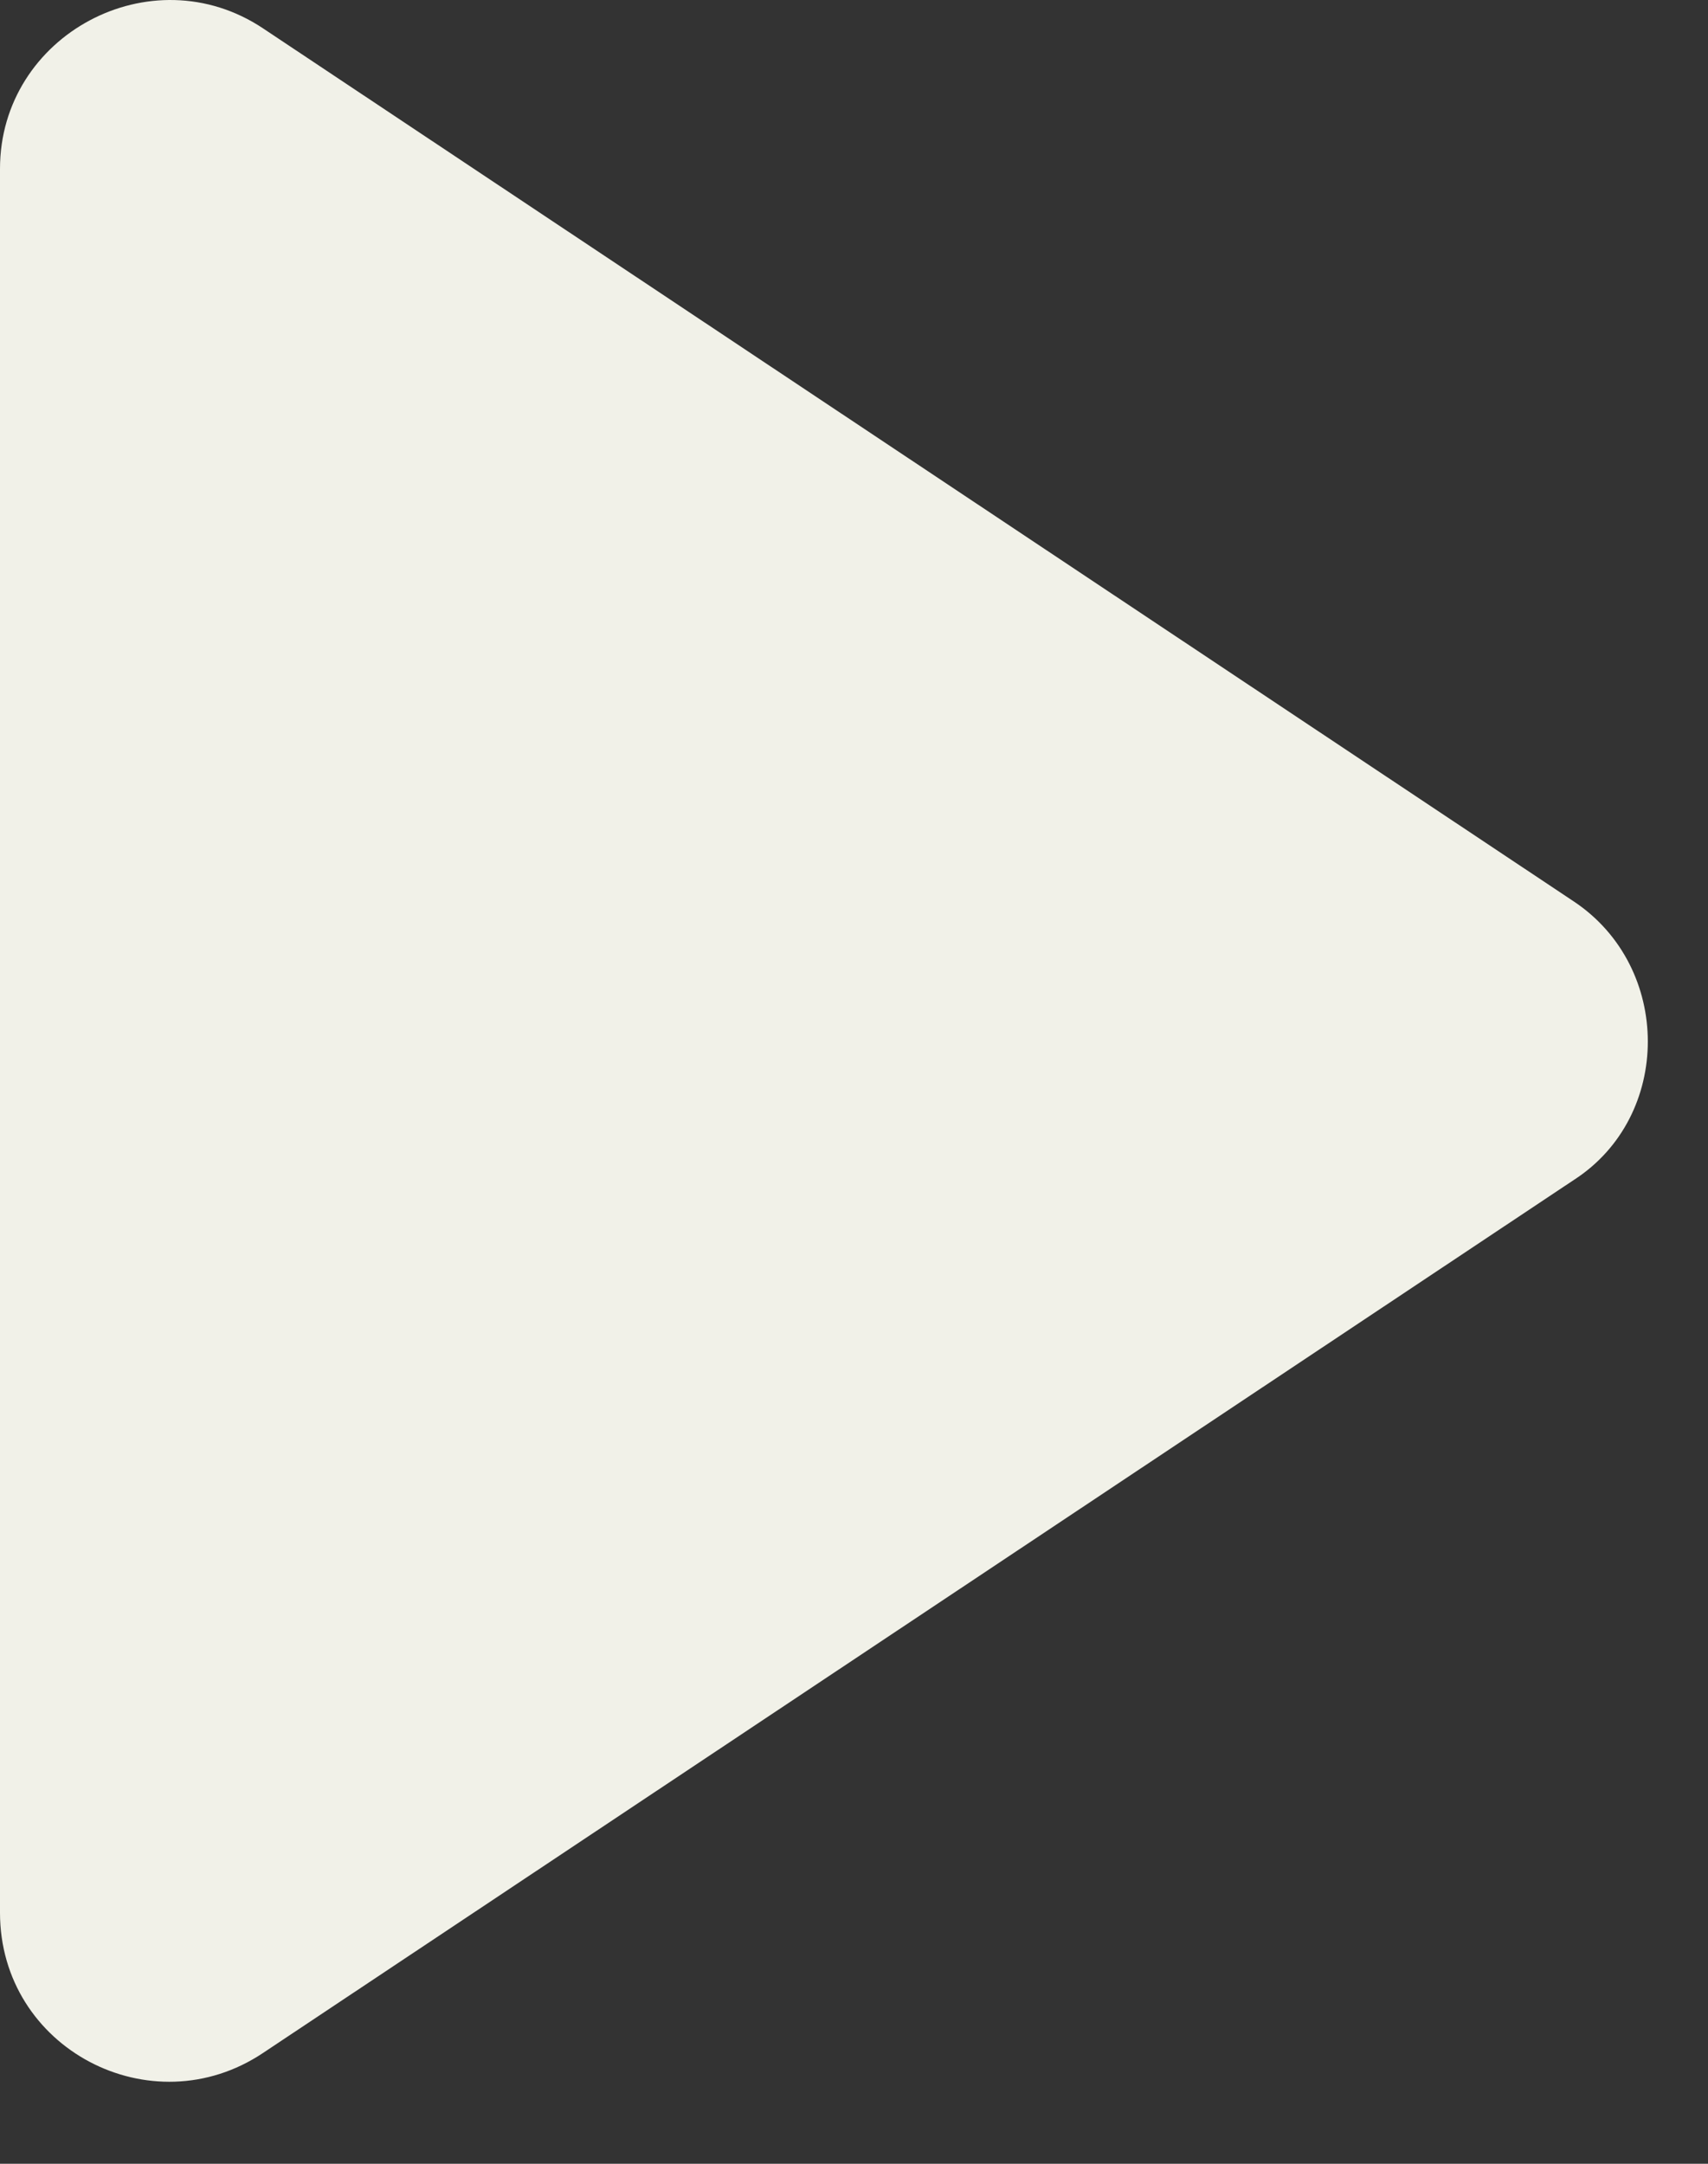 <?xml version="1.0" encoding="utf-8"?>
<svg xmlns="http://www.w3.org/2000/svg" fill="none" height="100%" overflow="visible" preserveAspectRatio="none" style="display: block;" viewBox="0 0 15 19" width="100%">
<rect x="0" y="0" width="15" height="19" fill="#333333" stroke="none"/>
<path d="M13.822 7.916L2.31 0.249C1.328 -0.405 0 0.307 0 1.482V16.795C0 17.989 1.328 18.683 2.31 18.027L13.822 10.361C14.688 9.803 14.688 8.493 13.822 7.916Z" fill="#F1F1E8" id="Vector"/>
</svg>